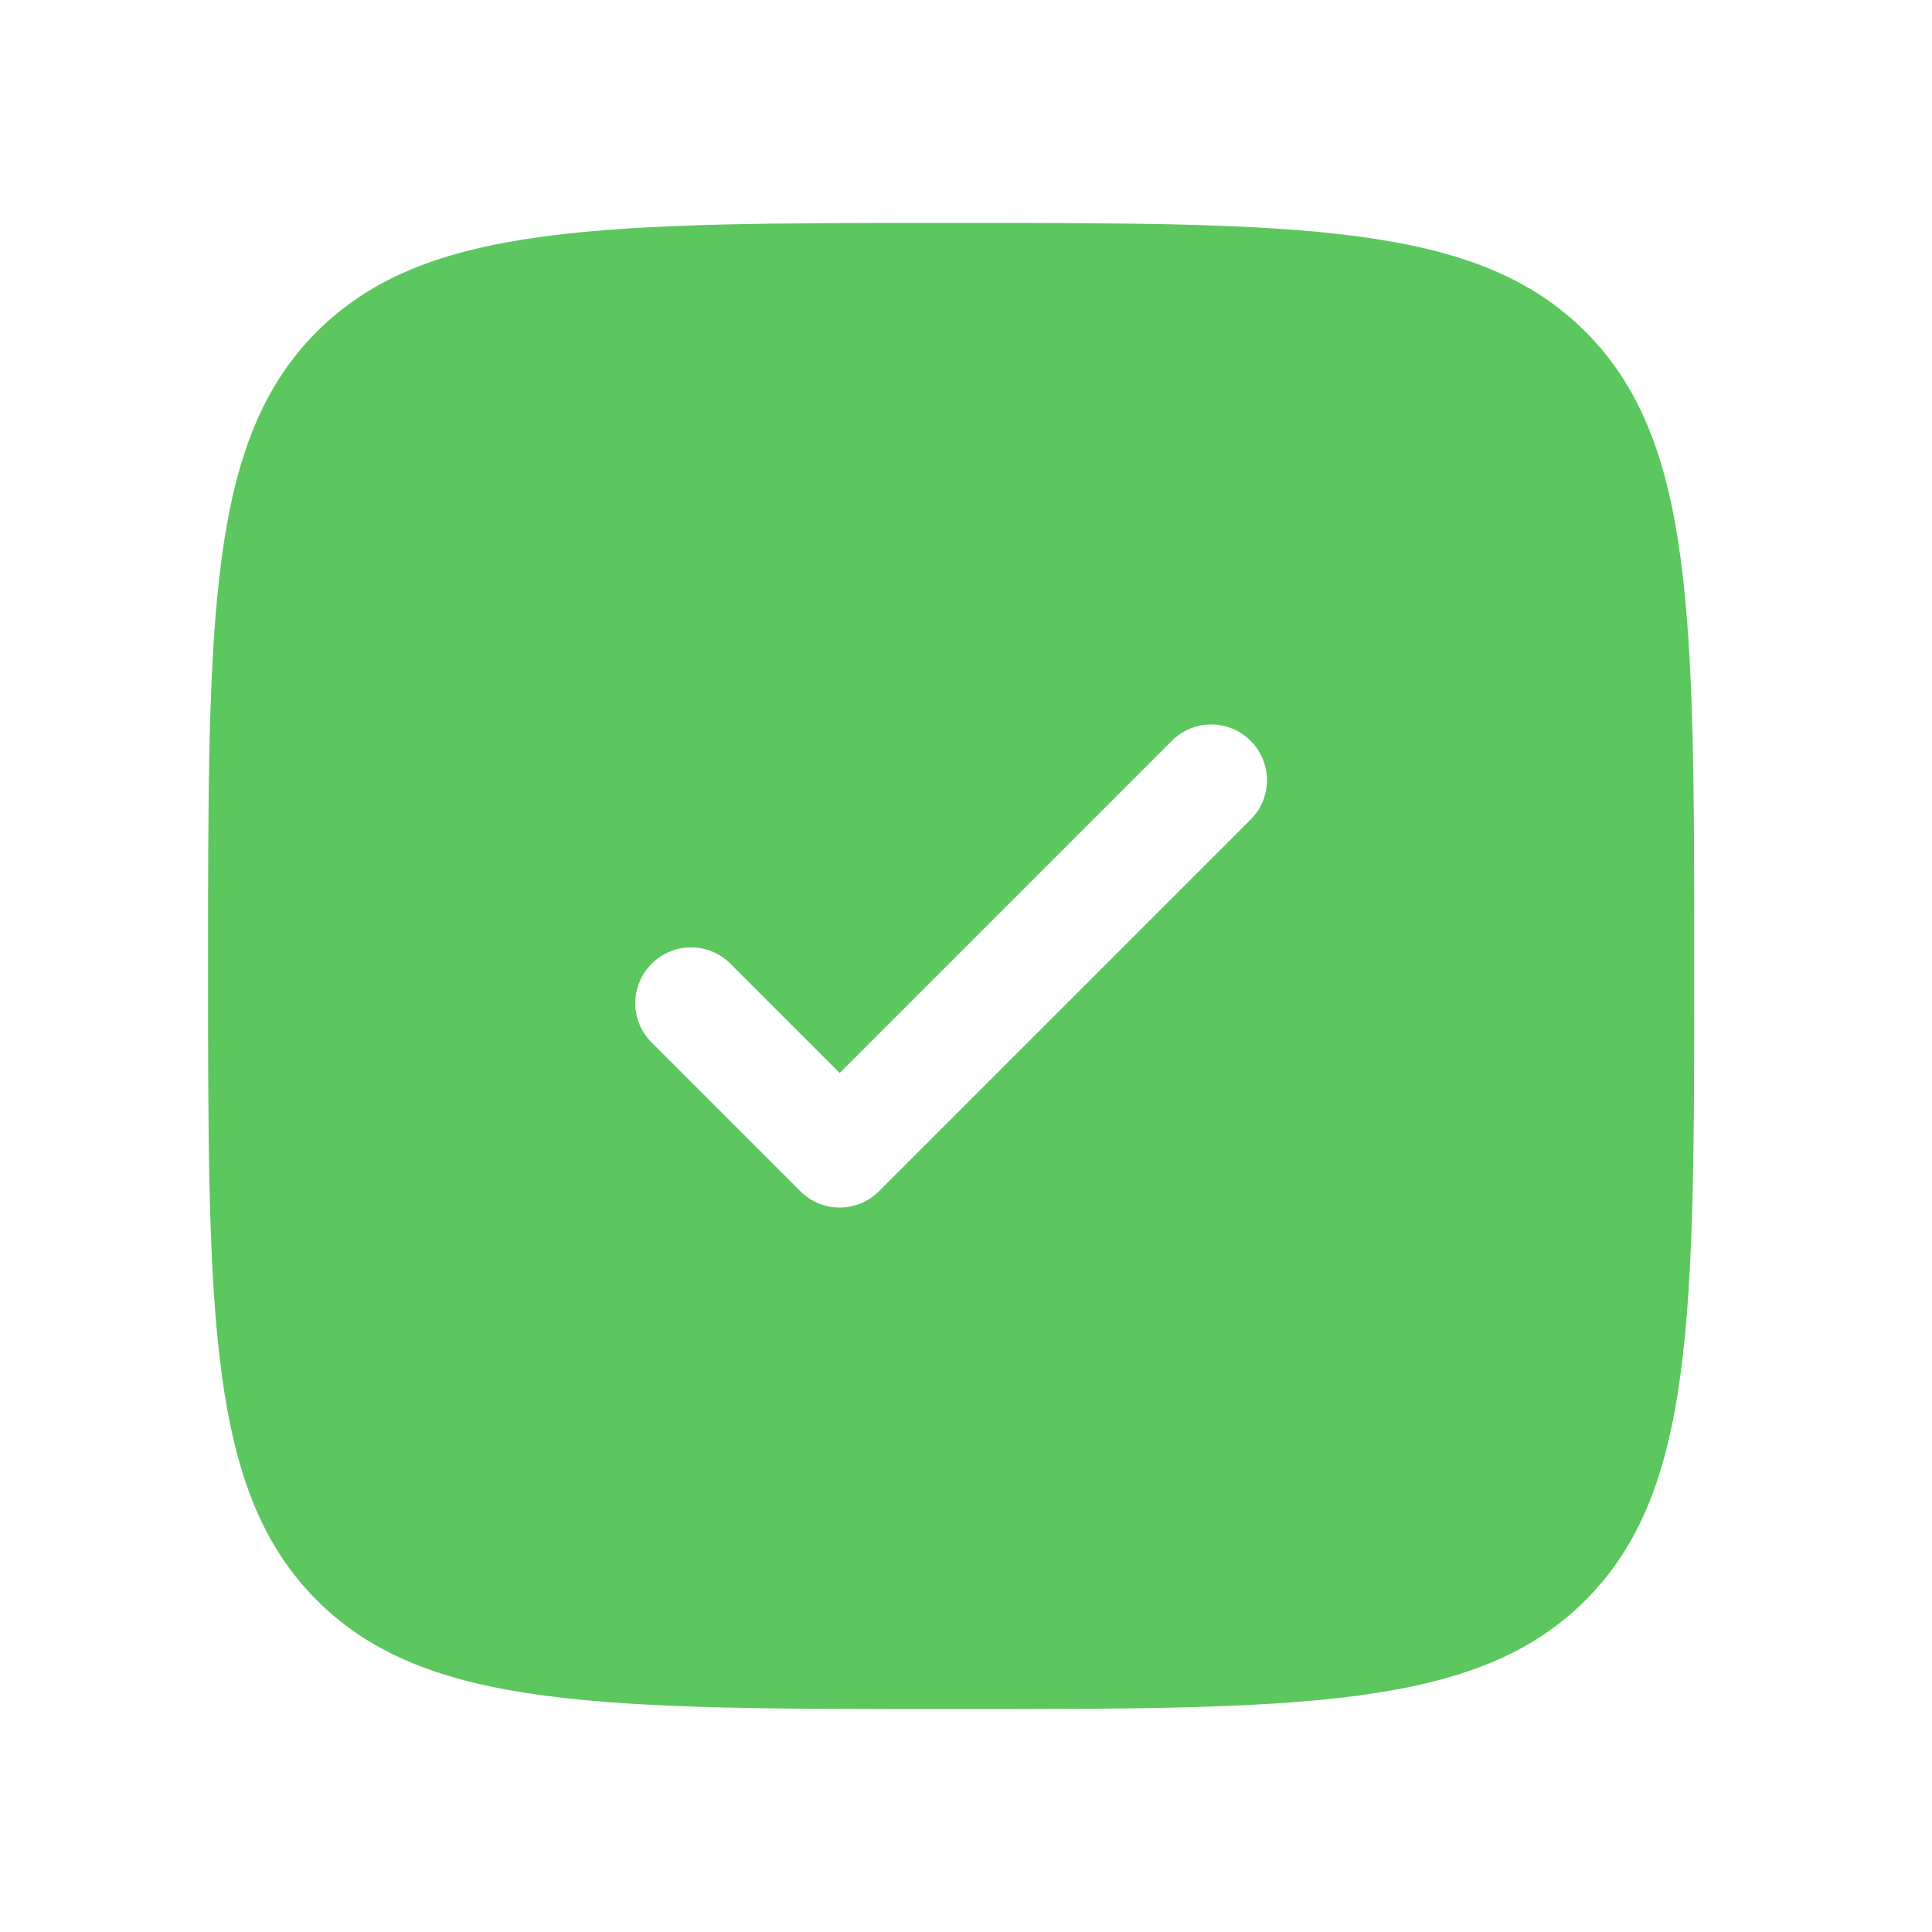<svg width="13" height="13" viewBox="0 0 13 13" fill="none" xmlns="http://www.w3.org/2000/svg">
<path fill-rule="evenodd" clip-rule="evenodd" d="M6.4 11.5C4.043 11.5 2.864 11.5 2.132 10.768C1.4 10.036 1.4 8.857 1.4 6.5C1.4 4.143 1.4 2.964 2.132 2.232C2.864 1.5 4.043 1.5 6.4 1.5C8.757 1.5 9.936 1.5 10.668 2.232C11.4 2.964 11.4 4.143 11.4 6.5C11.4 8.857 11.4 10.036 10.668 10.768C9.936 11.5 8.757 11.5 6.4 11.5ZM8.415 4.985C8.562 5.131 8.562 5.369 8.415 5.515L5.915 8.015C5.769 8.162 5.531 8.162 5.385 8.015L4.385 7.015C4.238 6.869 4.238 6.631 4.385 6.485C4.531 6.338 4.769 6.338 4.915 6.485L5.65 7.22L7.885 4.985C8.031 4.838 8.269 4.838 8.415 4.985Z" fill="#5CC75F"/>
</svg>
